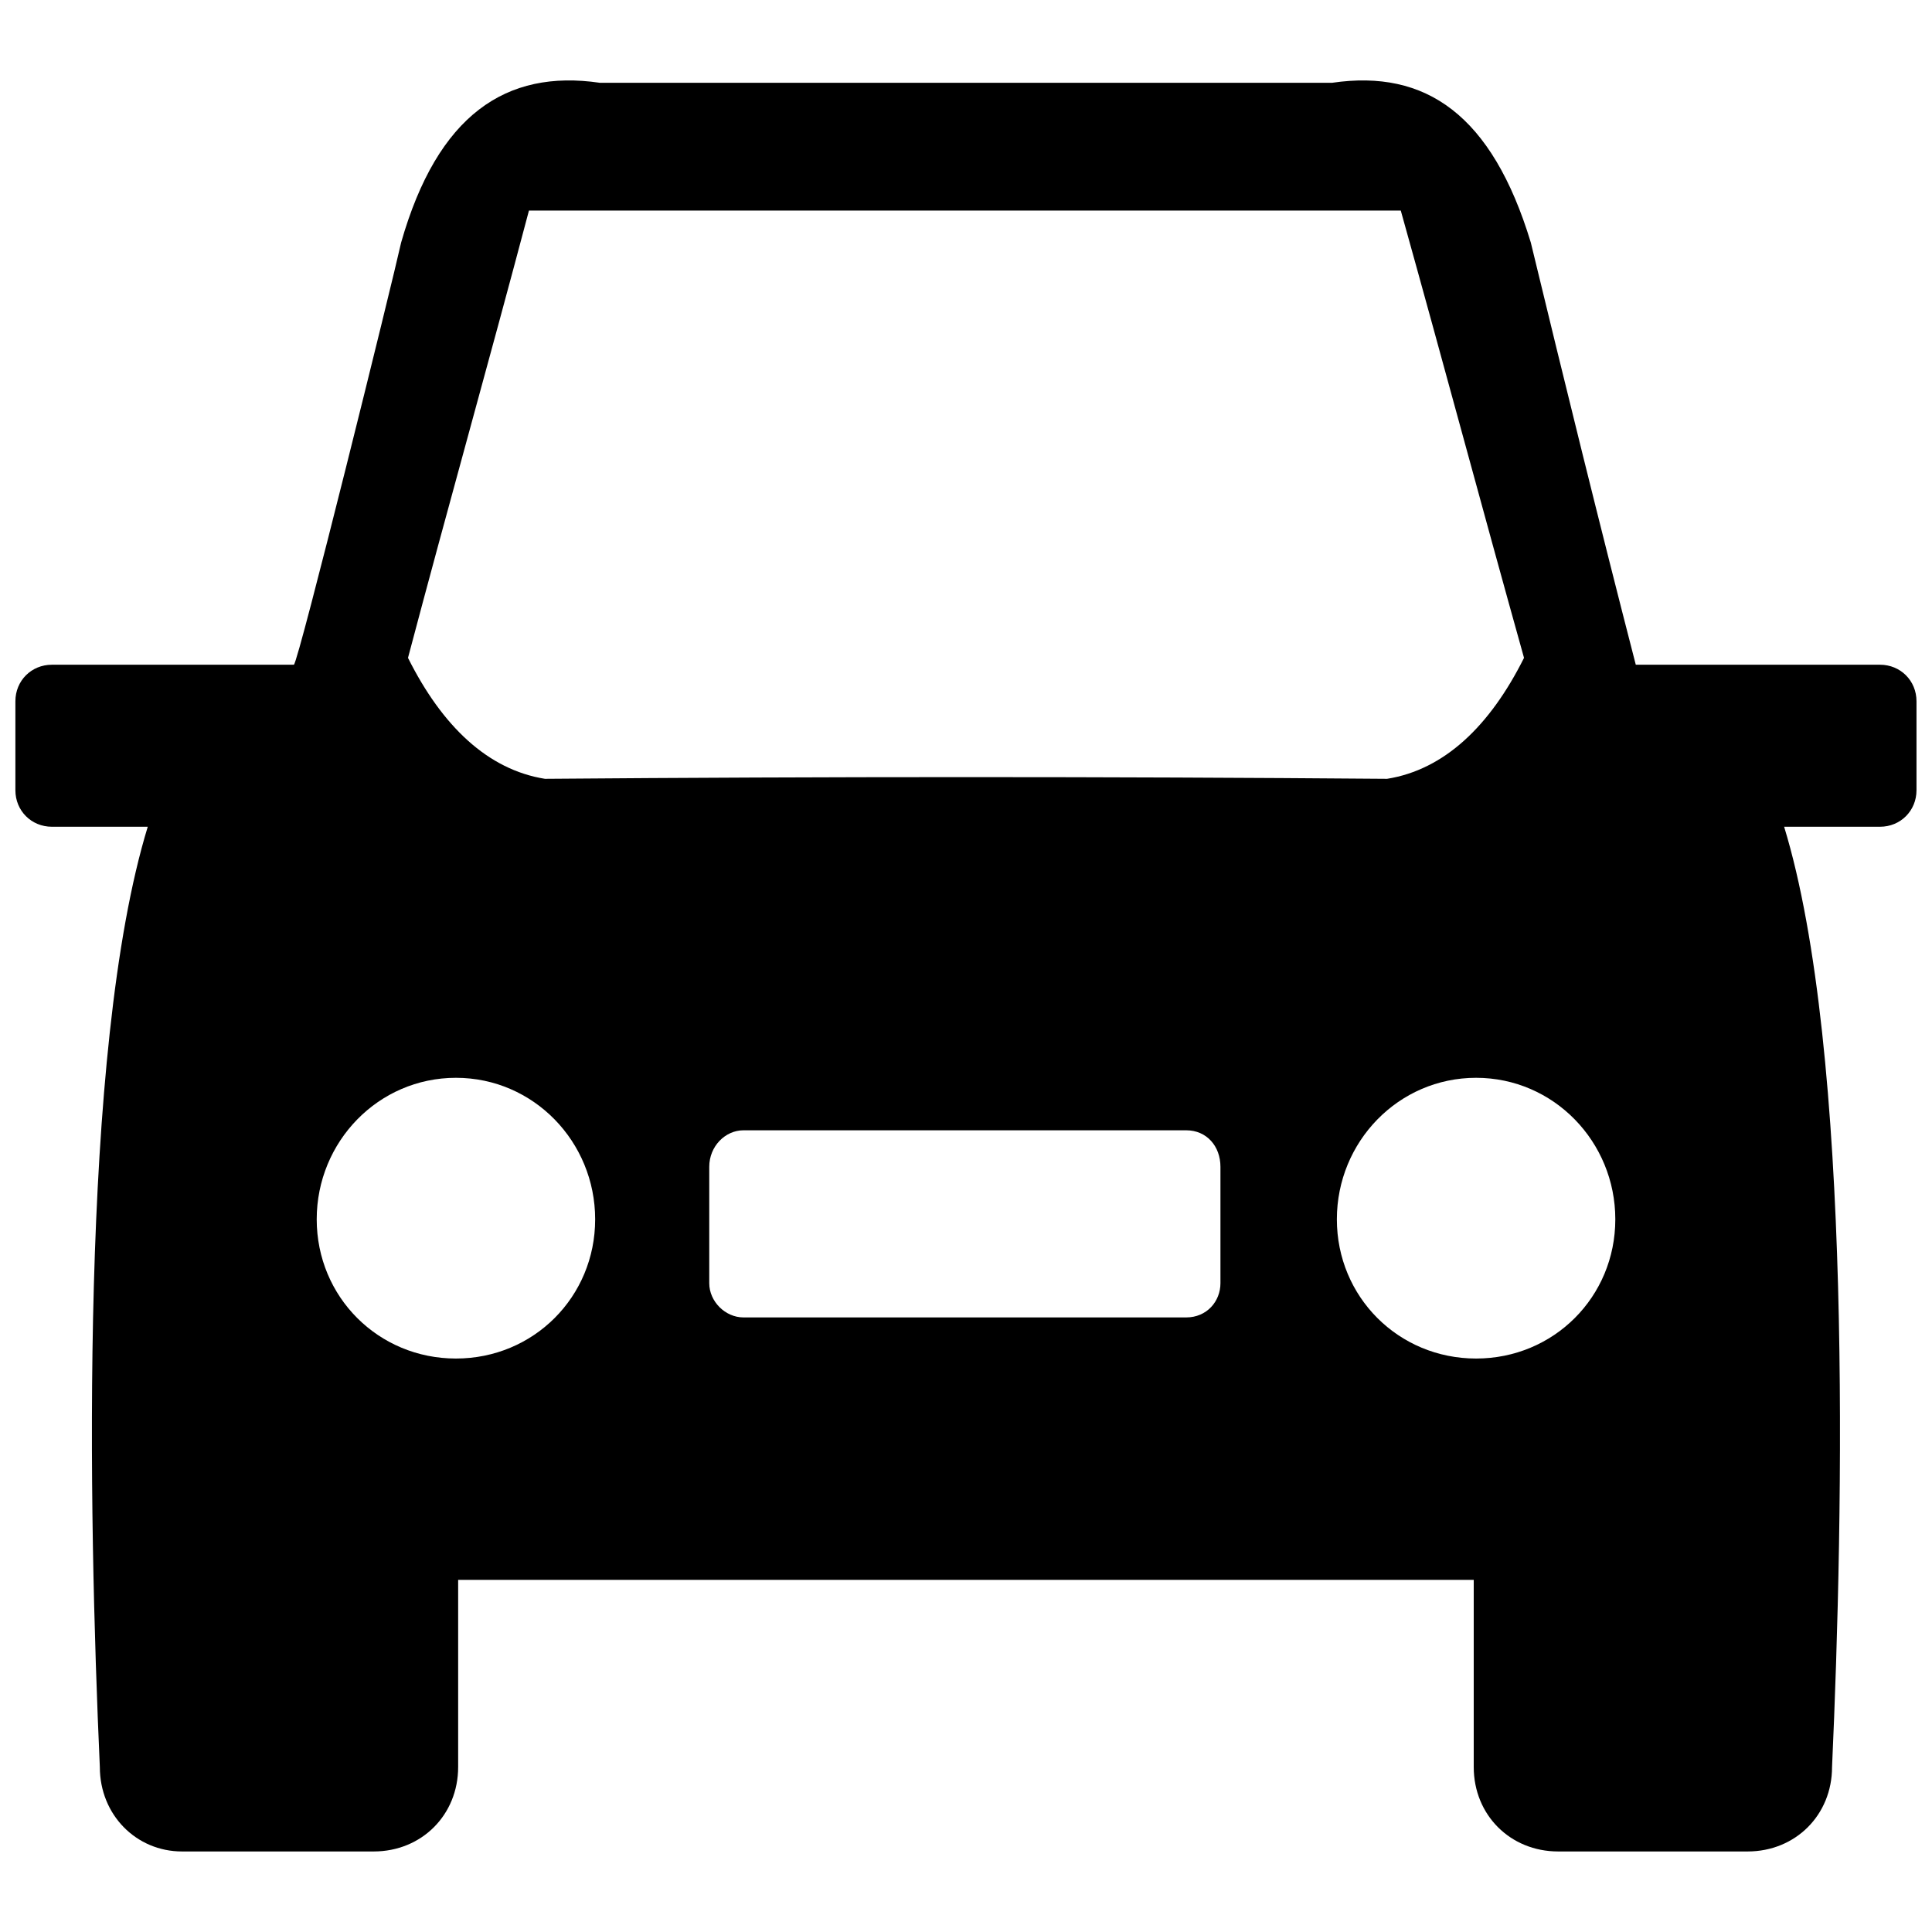 <?xml version="1.0" encoding="UTF-8"?>
<!-- The Best Svg Icon site in the world: iconSvg.co, Visit us! https://iconsvg.co -->
<svg width="800px" height="800px" version="1.1" viewBox="144 144 512 512" xmlns="http://www.w3.org/2000/svg">
 <defs>
  <clipPath id="a">
   <path d="m148.09 165h503.81v470h-503.81z"/>
  </clipPath>
 </defs>
 <g clip-path="url(#a)">
  <path d="m221.88 320.16c1.211-0.605 26.008-101 28.426-111.89 9.676-33.871 27.82-45.965 52.617-42.336h194.14c24.797-3.629 42.336 8.469 52.617 42.336 9.07 37.5 18.145 74.391 27.82 111.89h64.715c5.441 0 9.676 4.234 9.676 9.676v23.586c0 5.441-4.234 9.676-9.676 9.676h-25.402c18.145 59.273 15.727 182.05 12.699 249.18 0 12.699-9.676 22.379-22.379 22.379h-50.199c-12.699 0-22.379-9.676-22.379-22.379v-49.594h-269.14v49.594c0 12.699-9.676 22.379-22.379 22.379h-50.805c-12.098 0-21.773-9.676-21.773-22.379-3.023-67.133-5.441-189.91 12.699-249.18h-25.402c-5.441 0-9.676-4.234-9.676-9.676v-23.586c0-5.441 4.234-9.676 9.676-9.676zm119.15 123.38h117.33c5.441 0 9.07 4.234 9.07 9.676v30.844c0 4.84-3.629 9.07-9.07 9.07h-117.33c-4.84 0-9.07-4.234-9.07-9.07v-30.844c0-5.441 4.234-9.676 9.07-9.676zm-56.852-243.74c-10.887 41.129-21.168 77.418-32.055 118.54 9.07 18.145 21.168 29.637 36.289 32.055 74.391-0.605 148.79-0.605 223.18 0 15.121-2.418 27.215-13.91 36.289-32.055-11.492-41.129-21.168-77.418-32.66-118.54zm251 229.83c-20.562 0-36.895 16.934-36.895 37.5 0 20.562 16.328 36.895 36.895 36.895 20.562 0 36.895-16.328 36.895-36.895 0-20.562-16.328-37.5-36.895-37.5zm-270.35 0c20.562 0 36.895 16.934 36.895 37.5 0 20.562-16.328 36.895-36.895 36.895-20.562 0-36.895-16.328-36.895-36.895 0-20.562 16.328-37.5 36.895-37.5z" fill-rule="evenodd"/>
 </g>
</svg>